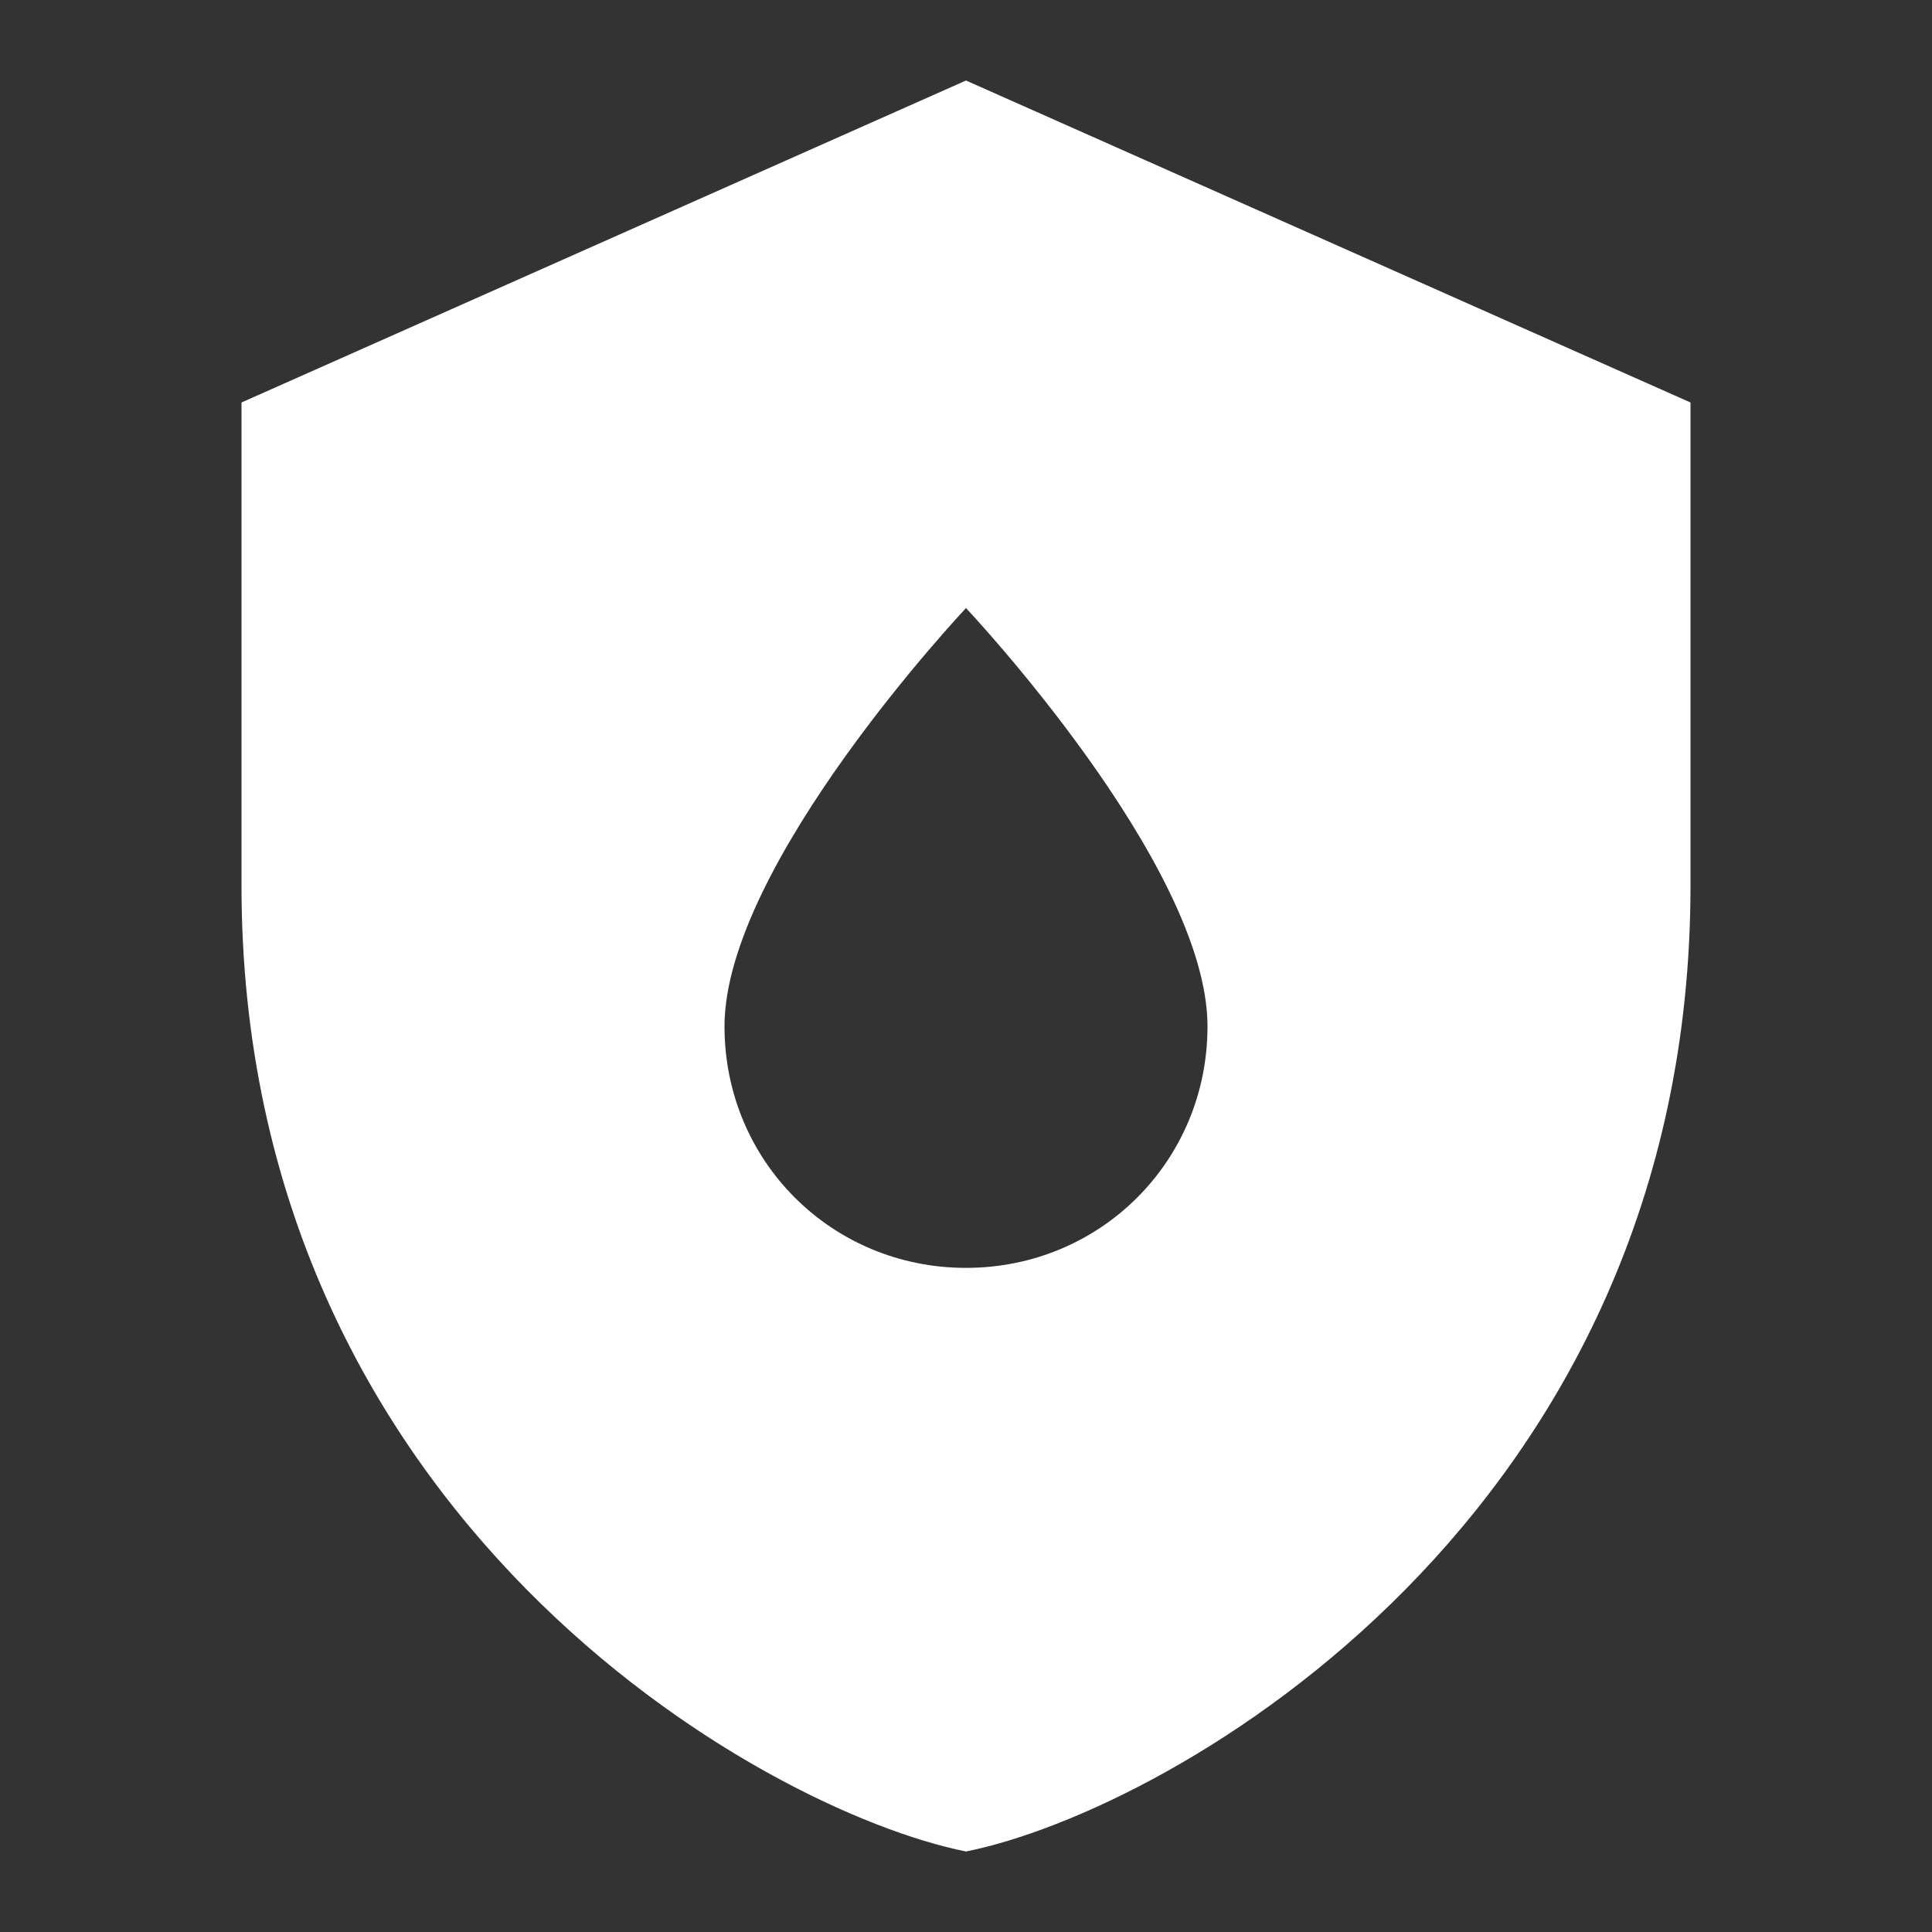 <svg width="64" height="64" viewBox="0 0 64 64" fill="none" xmlns="http://www.w3.org/2000/svg">
<rect x="0" y="0" width="64" height="64" fill="#333333" stroke="none"/>
<path fill-rule="evenodd" clip-rule="evenodd" d="M8 13.333L32 2.667L56 13.333V29.333C56 50.213 38.829 59.962 32 61.333C25.171 59.962 8 50.213 8 29.333V13.333ZM24 34C24 28.629 32 20.143 32 20.143C32 20.143 40 28.629 40 34C40 38.457 36.457 42 32 42C27.543 42 24 38.457 24 34Z" fill="white"/>
</svg>
